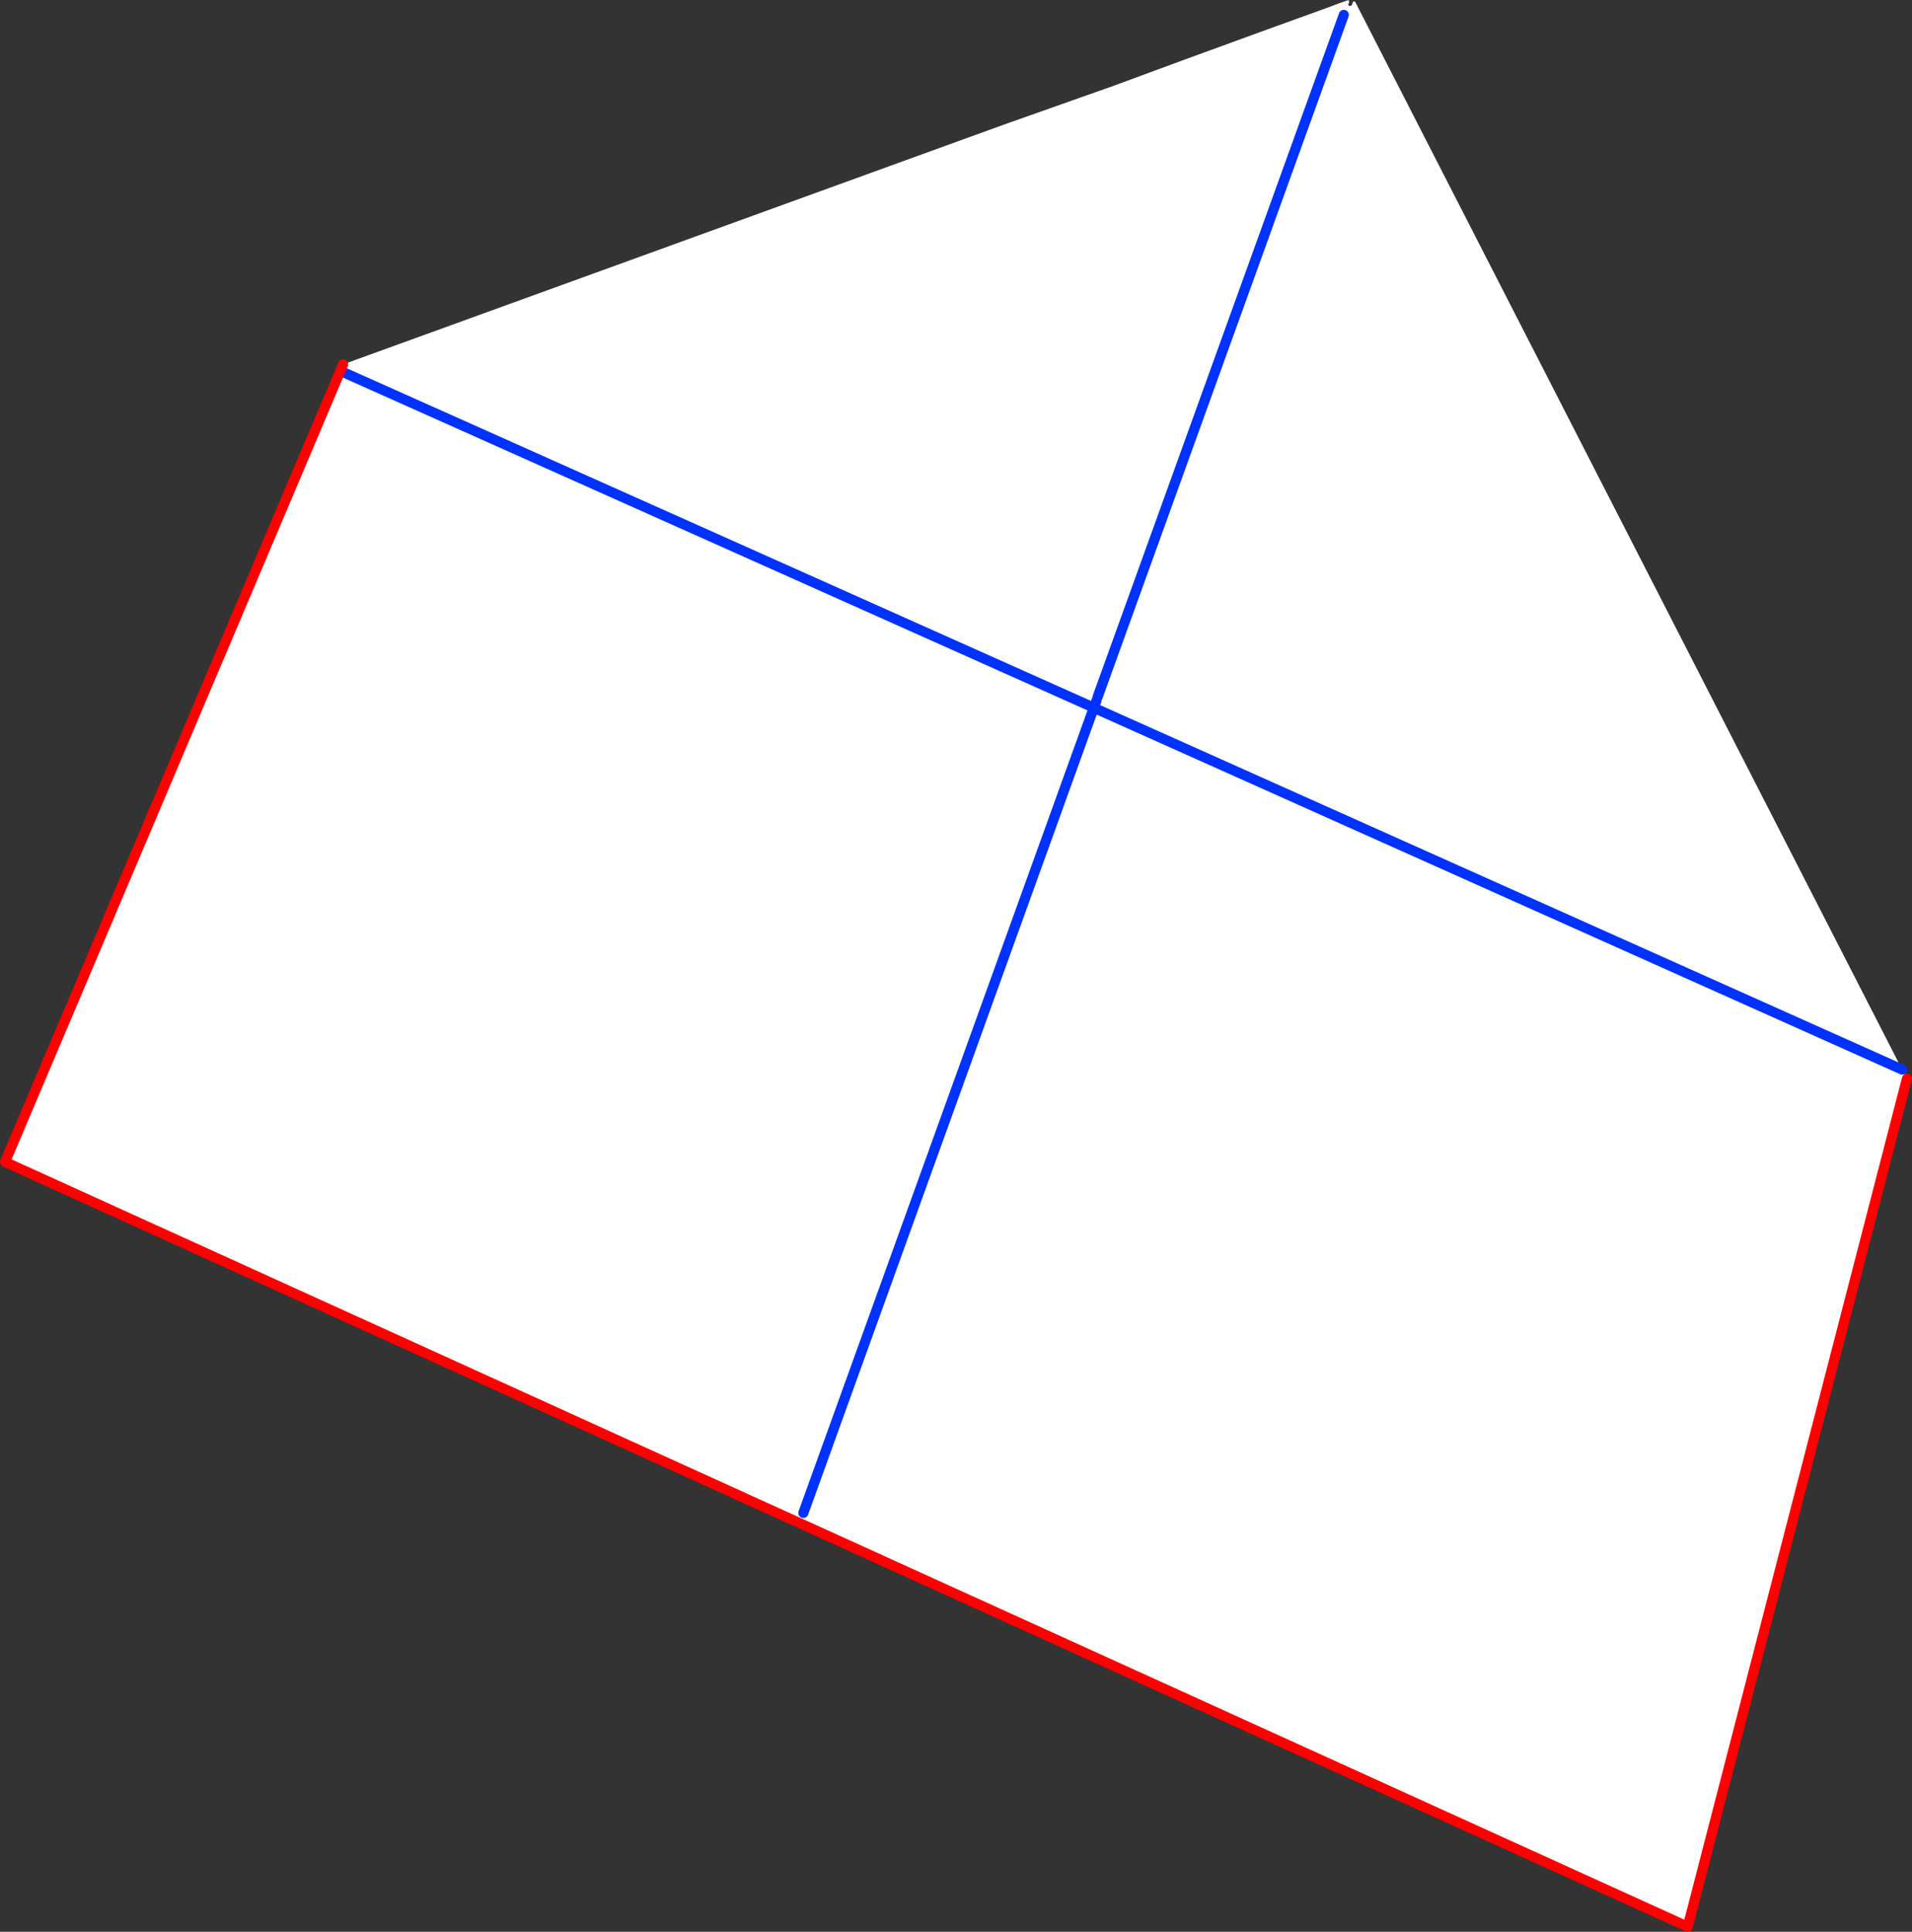 <?xml version="1.0" encoding="UTF-8" standalone="no"?>
<svg xmlns:xlink="http://www.w3.org/1999/xlink" height="382.8px" width="378.9px" xmlns="http://www.w3.org/2000/svg">
  <rect width="100%" height="100%" fill="#333333" stroke="none"/>
  <g transform="matrix(1.0, 0.0, 0.0, 1.0, -125.95, -118.85)">
    <path d="M193.95 191.05 L325.15 143.45 346.5 135.9 Q361.75 130.25 377.05 124.7 L389.35 120.25 Q391.25 119.5 393.2 118.85 L393.3 119.35 393.3 119.5 393.2 119.55 393.1 119.65 393.15 119.8 393.25 120.0 Q393.75 120.15 393.95 119.65 L394.0 119.35 394.2 119.1 394.5 119.2 502.9 330.8 503.85 332.6 460.4 500.65 126.95 349.1 193.95 191.05 M193.85 192.55 L342.3 258.9 342.7 258.75 342.5 259.4 342.25 258.95 342.3 258.9 342.25 258.95 342.5 259.4 342.55 259.55 342.85 258.7 342.7 258.75 342.85 258.7 342.55 259.55 342.5 259.4 342.7 258.75 342.3 258.9 193.85 192.55 M342.55 259.55 L285.15 418.65 342.55 259.55 M392.25 121.8 L343.45 257.0 392.25 121.8 M343.25 257.65 L342.85 258.7 343.25 257.65 M343.15 259.3 L502.9 330.8 343.15 259.3" fill="#ffffff" fill-rule="evenodd" stroke="none"/>
    <path d="M502.9 330.8 L343.15 259.3 M342.5 259.4 L342.7 258.75 342.3 258.9 342.25 258.95 342.5 259.4 342.55 259.55 342.85 258.7 342.7 258.75 M342.85 258.7 L343.25 257.65 M343.45 257.0 L392.25 121.8 M285.15 418.65 L342.55 259.55 M342.3 258.9 L193.85 192.55" fill="none" stroke="#0032ff" stroke-linecap="round" stroke-linejoin="round" stroke-width="2.0"/>
    <path d="M193.95 191.05 L126.95 349.1 460.4 500.65 503.85 332.6" fill="none" stroke="#ff0000" stroke-linecap="round" stroke-linejoin="round" stroke-width="2.0"/>
  </g>
</svg>
